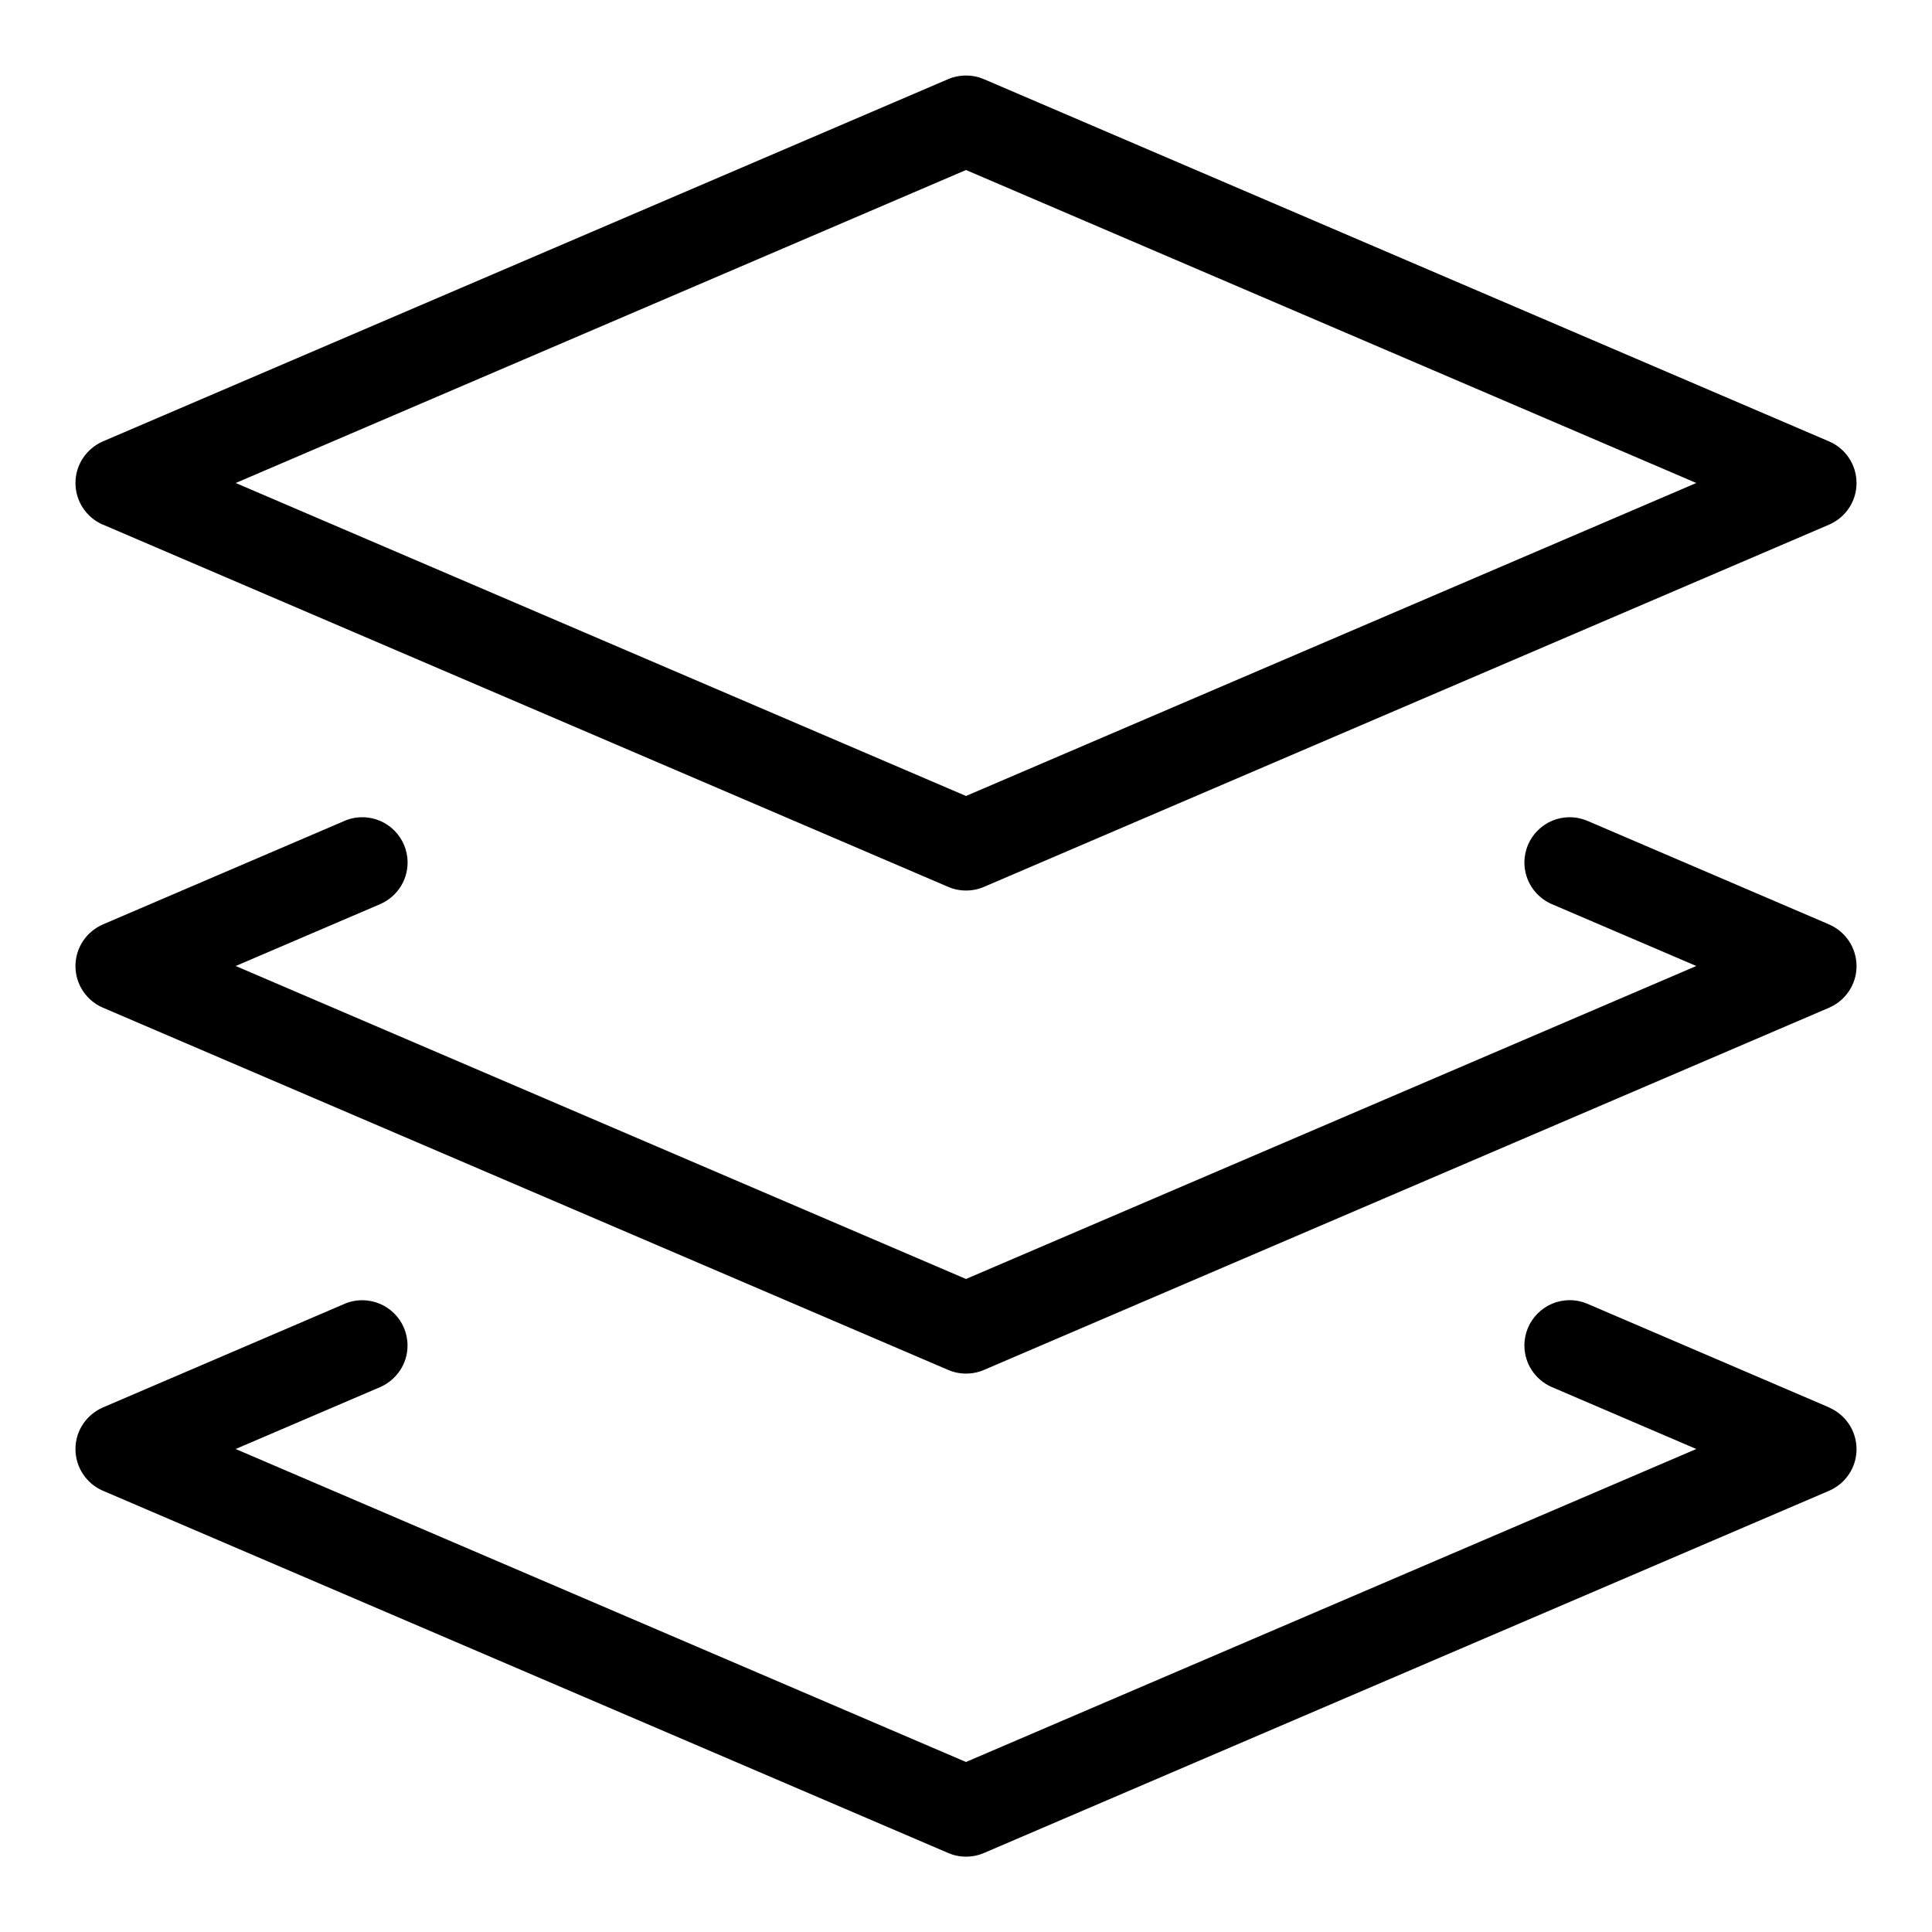 <?xml version="1.0" encoding="utf-8"?>

<svg fill="#000000" width="800px" height="800px" viewBox="0 0 32 32" version="1.1" xmlns="http://www.w3.org/2000/svg">
<title>layers</title>
<path d="M1.704 8.689l14 6c0.087 0.038 0.189 0.061 0.296 0.061s0.209-0.022 0.301-0.062l-0.005 0.002 13.999-6c0.27-0.117 0.455-0.382 0.455-0.689s-0.185-0.572-0.45-0.688l-0.005-0.002-13.999-6c-0.087-0.038-0.189-0.060-0.296-0.060s-0.209 0.022-0.301 0.062l0.005-0.002-14 6c-0.269 0.118-0.454 0.382-0.454 0.689s0.185 0.572 0.449 0.688l0.005 0.002zM16 2.816l12.096 5.184-12.096 5.184-12.096-5.184zM30.295 15.311l-4-1.714c-0.087-0.038-0.189-0.061-0.296-0.061-0.414 0-0.75 0.336-0.75 0.75 0 0.308 0.186 0.572 0.451 0.688l0.005 0.002 2.391 1.024-12.096 5.184-12.096-5.184 2.391-1.024c0.27-0.117 0.456-0.382 0.456-0.69 0-0.414-0.336-0.75-0.75-0.75-0.107 0-0.209 0.022-0.301 0.063l0.005-0.002-4 1.714c-0.27 0.118-0.455 0.382-0.455 0.69s0.185 0.571 0.449 0.687l0.005 0.002 14 6c0.087 0.038 0.189 0.061 0.296 0.061s0.209-0.022 0.301-0.062l-0.005 0.002 13.999-6c0.27-0.117 0.455-0.382 0.455-0.689s-0.185-0.572-0.45-0.688l-0.005-0.002zM30.295 23.311l-4-1.715c-0.087-0.038-0.189-0.061-0.296-0.061-0.414 0-0.75 0.336-0.75 0.75 0 0.308 0.186 0.572 0.451 0.688l0.005 0.002 2.391 1.025-12.096 5.184-12.097-5.184 2.393-1.025c0.269-0.118 0.454-0.382 0.454-0.689 0-0.414-0.336-0.75-0.75-0.75-0.107 0-0.209 0.022-0.301 0.063l0.005-0.002-4 1.715c-0.269 0.118-0.454 0.382-0.454 0.689s0.185 0.572 0.449 0.688l0.005 0.002 14 6c0.087 0.038 0.189 0.061 0.296 0.061s0.209-0.022 0.301-0.062l-0.005 0.002 13.999-6c0.27-0.117 0.455-0.382 0.455-0.689s-0.185-0.572-0.45-0.688l-0.005-0.002z"></path>
</svg>